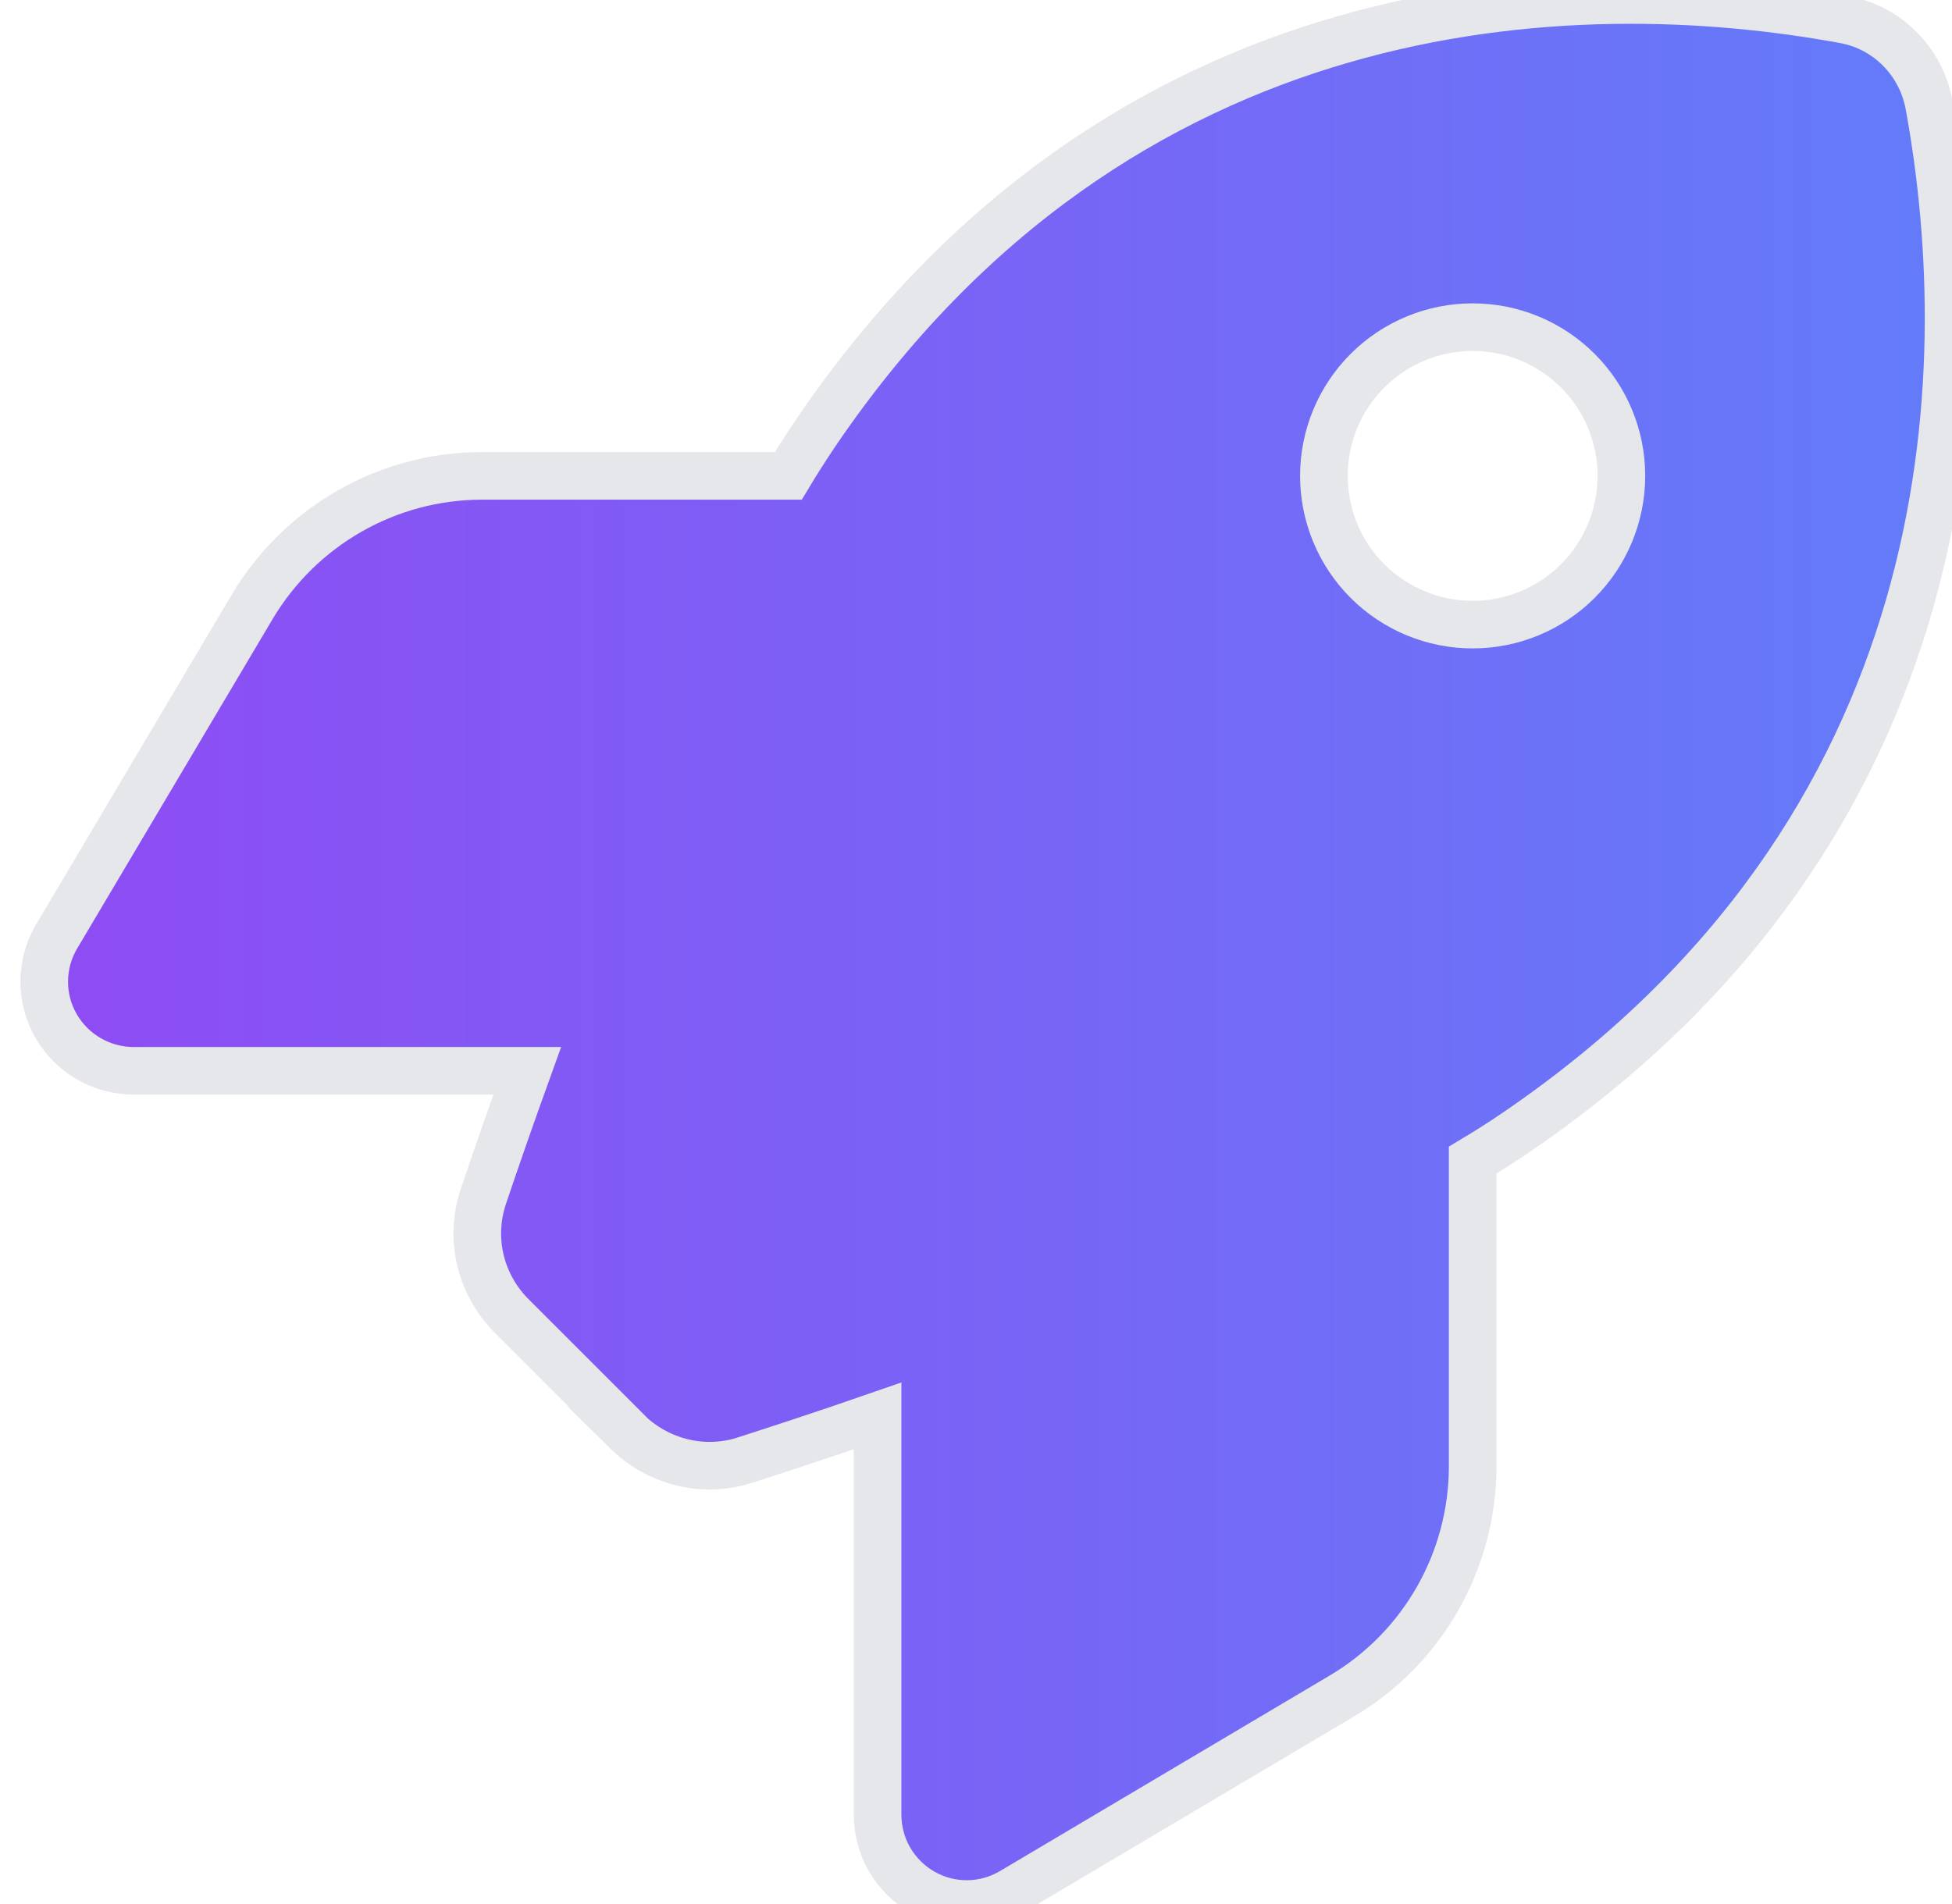 <svg width="41" height="40" viewBox="0 0 41 40" fill="none" xmlns="http://www.w3.org/2000/svg">
<path d="M17.12 9.114C23.518 -0.322 33.049 -0.635 38.736 0.412C39.642 0.576 40.345 1.287 40.517 2.193C41.564 7.888 41.243 17.411 31.815 23.809C31.541 23.996 31.244 24.184 30.932 24.371V30.801C30.932 32.785 29.885 34.628 28.174 35.636L21.26 39.737C20.682 40.081 19.964 40.089 19.378 39.753C18.792 39.417 18.433 38.8 18.433 38.12V29.746C17.331 30.129 16.37 30.441 15.644 30.676C14.769 30.957 13.816 30.715 13.159 30.066H13.167L10.753 27.652C10.089 26.988 9.855 26.027 10.152 25.137C10.386 24.442 10.699 23.535 11.074 22.496H2.809C2.137 22.496 1.512 22.137 1.176 21.551C0.84 20.965 0.848 20.247 1.192 19.669L5.293 12.755C6.309 11.044 8.144 9.997 10.128 9.997H16.558C16.745 9.685 16.933 9.395 17.12 9.114ZM30.932 6.873C30.103 6.873 29.308 7.202 28.722 7.788C28.136 8.374 27.807 9.169 27.807 9.997C27.807 10.826 28.136 11.621 28.722 12.207C29.308 12.793 30.103 13.122 30.932 13.122C31.761 13.122 32.555 12.793 33.141 12.207C33.727 11.621 34.056 10.826 34.056 9.997C34.056 9.168 33.727 8.374 33.141 7.788C32.555 7.202 31.761 6.873 30.932 6.873Z" fill="url(#paint0_linear_2443_2960)"/>
<path d="M17.12 9.114C23.518 -0.322 33.049 -0.635 38.736 0.412C39.642 0.576 40.345 1.287 40.517 2.193C41.564 7.888 41.243 17.411 31.815 23.809C31.541 23.996 31.244 24.184 30.932 24.371V30.801C30.932 32.785 29.885 34.628 28.174 35.636L21.26 39.737C20.682 40.081 19.964 40.089 19.378 39.753C18.792 39.417 18.433 38.8 18.433 38.12V29.746C17.331 30.129 16.37 30.441 15.644 30.676C14.769 30.957 13.816 30.715 13.159 30.066H13.167L10.753 27.652C10.089 26.988 9.855 26.027 10.152 25.137C10.386 24.442 10.699 23.535 11.074 22.496H2.809C2.137 22.496 1.512 22.137 1.176 21.551C0.84 20.965 0.848 20.247 1.192 19.669L5.293 12.755C6.309 11.044 8.144 9.997 10.128 9.997H16.558C16.745 9.685 16.933 9.395 17.12 9.114ZM30.932 6.873C30.103 6.873 29.308 7.202 28.722 7.788C28.136 8.374 27.807 9.169 27.807 9.997C27.807 10.826 28.136 11.621 28.722 12.207C29.308 12.793 30.103 13.122 30.932 13.122C31.761 13.122 32.555 12.793 33.141 12.207C33.727 11.621 34.056 10.826 34.056 9.997C34.056 9.168 33.727 8.374 33.141 7.788C32.555 7.202 31.761 6.873 30.932 6.873Z" stroke="#E5E7EB"/>
<defs>
<linearGradient id="paint0_linear_2443_2960" x1="0.929" y1="20" x2="40.928" y2="20" gradientUnits="userSpaceOnUse">
<stop stop-color="#8E4CF3"/>
<stop offset="1" stop-color="#637CF9"/>
</linearGradient>
</defs>
</svg>
